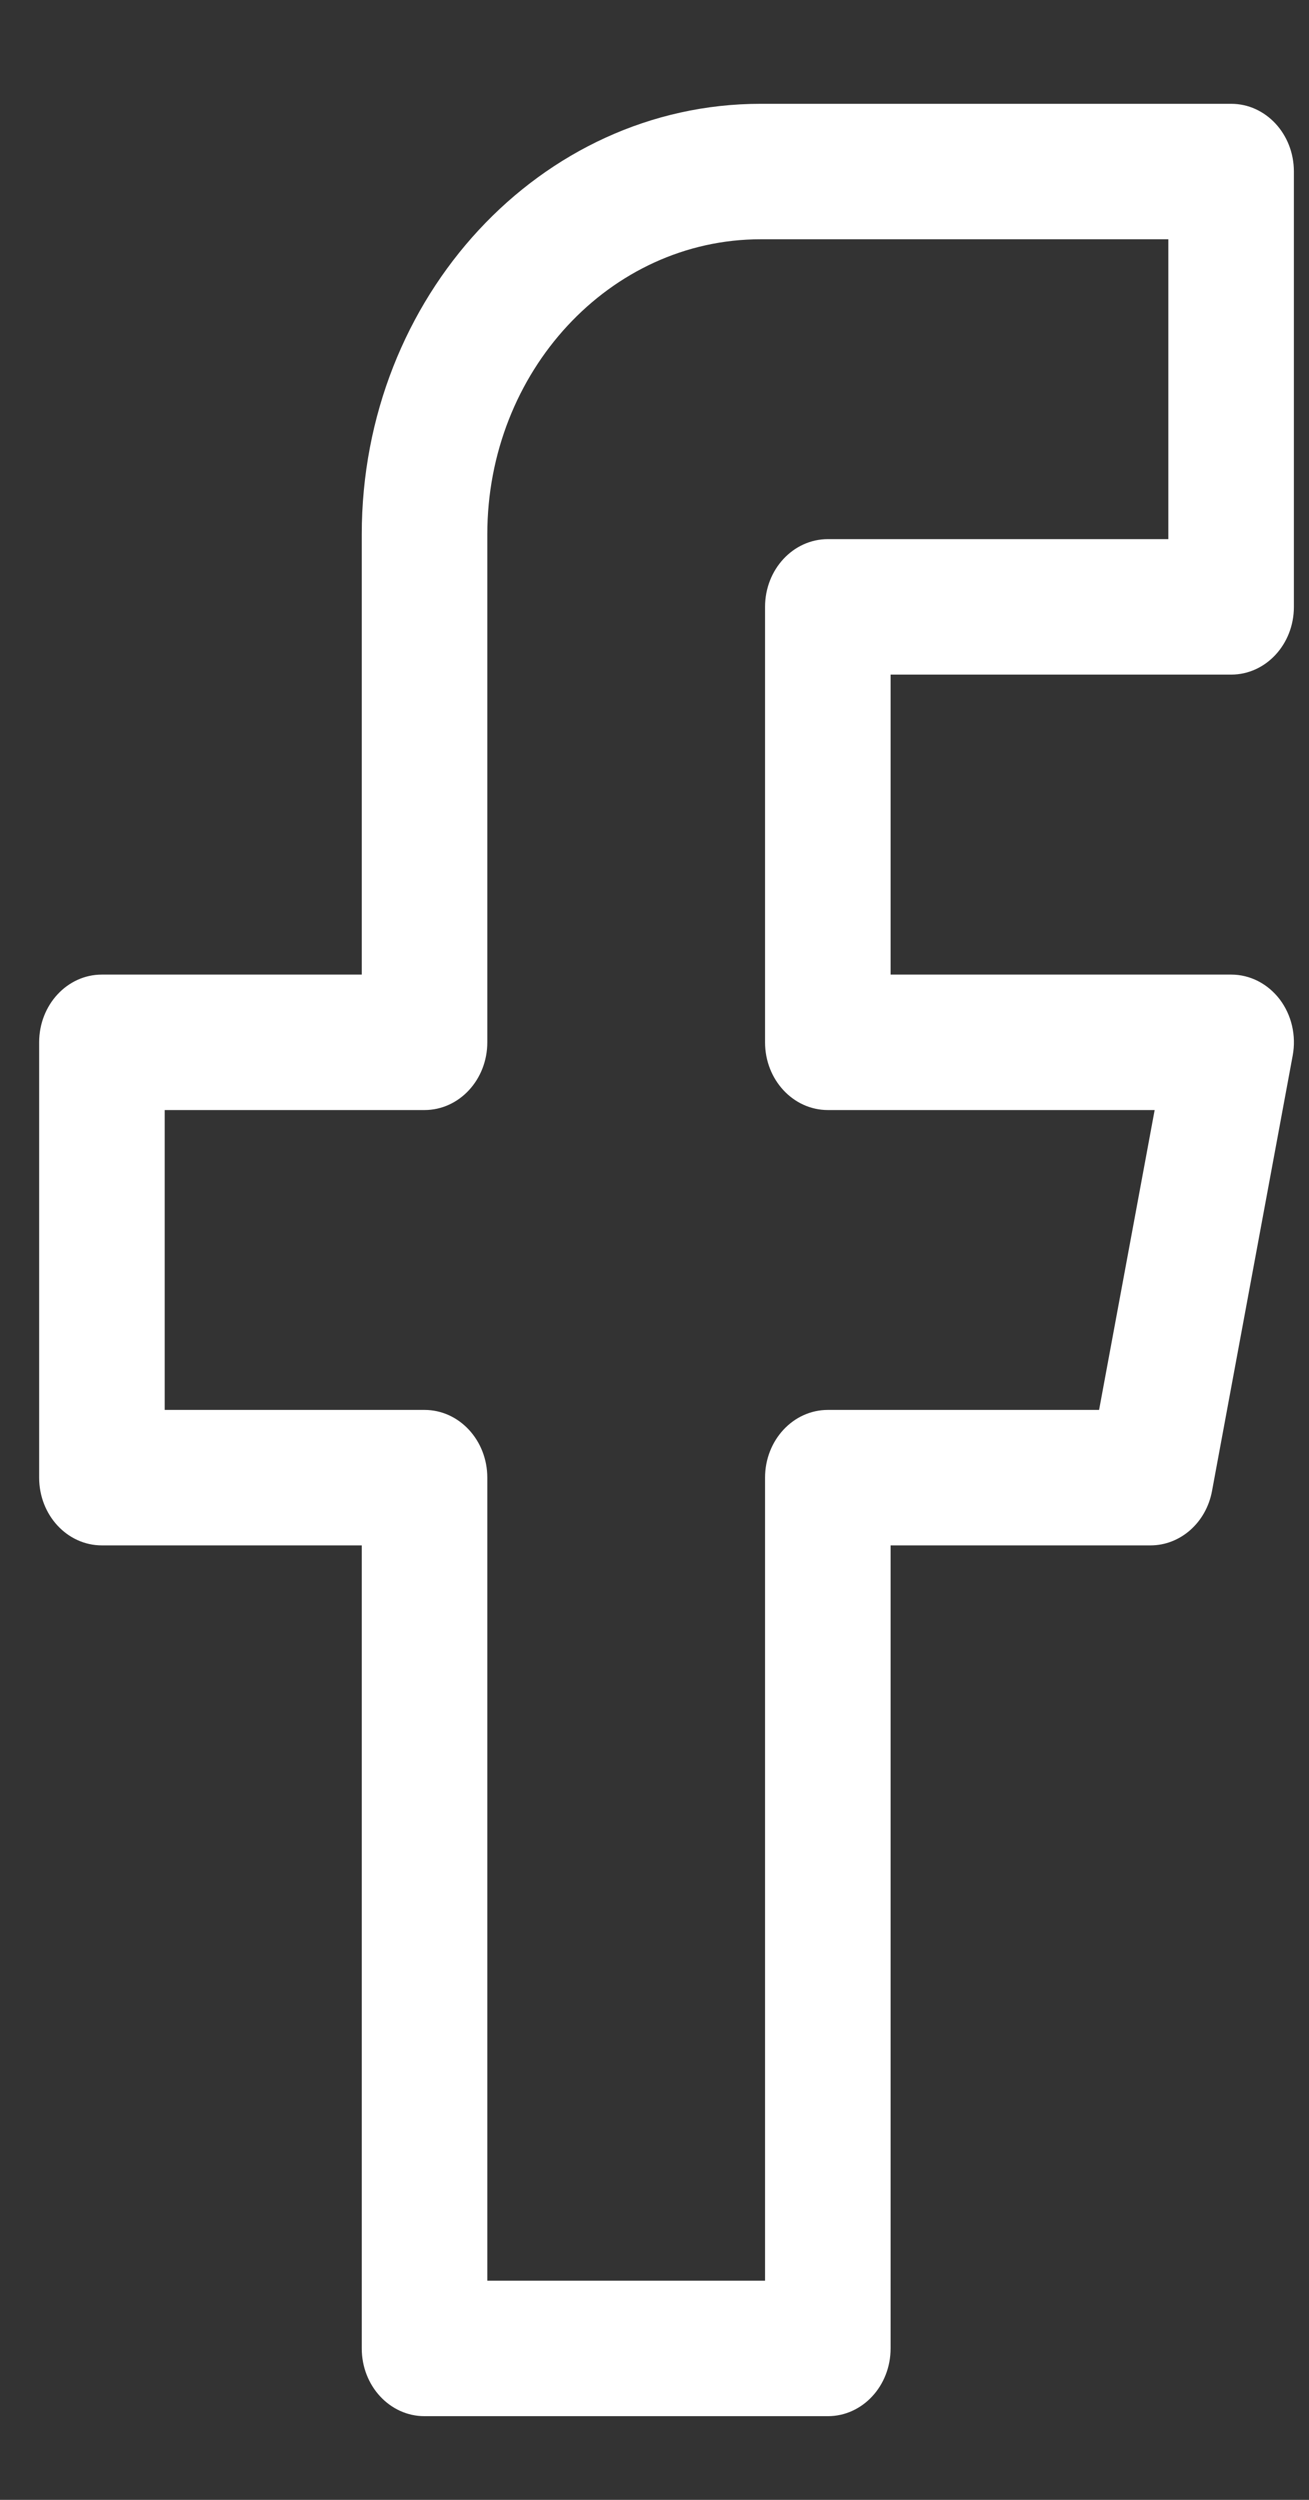 <svg width="11" height="21" viewBox="0 0 11 21" fill="none" xmlns="http://www.w3.org/2000/svg">
<rect x="0" y="0" width="11" height="21" fill="#333333" stroke="none"/>
<path d="M10.346 5.667C10.637 5.667 10.873 5.413 10.873 5.098V1.441C10.873 1.126 10.637 0.872 10.346 0.872H6.392C4.544 0.872 3.04 2.494 3.04 4.489V8.187H0.856C0.565 8.187 0.329 8.441 0.329 8.756V12.413C0.329 12.728 0.565 12.982 0.856 12.982H3.04V19.728C3.04 20.043 3.276 20.297 3.567 20.297H6.957C7.248 20.297 7.484 20.043 7.484 19.728V12.982H9.668C9.919 12.982 10.136 12.791 10.185 12.525L10.863 8.867C10.894 8.7 10.854 8.527 10.754 8.395C10.653 8.263 10.504 8.187 10.346 8.187H7.484V5.667H10.346ZM6.957 9.325H9.703L9.236 11.844H6.957C6.665 11.844 6.429 12.099 6.429 12.413V19.159H4.095V12.413C4.095 12.099 3.859 11.844 3.567 11.844H1.384V9.325H3.567C3.859 9.325 4.095 9.07 4.095 8.756V4.489C4.095 3.122 5.125 2.01 6.392 2.01H9.818V4.529H6.957C6.665 4.529 6.429 4.784 6.429 5.098V8.756C6.429 9.07 6.665 9.325 6.957 9.325Z" fill="white"/>
</svg>
